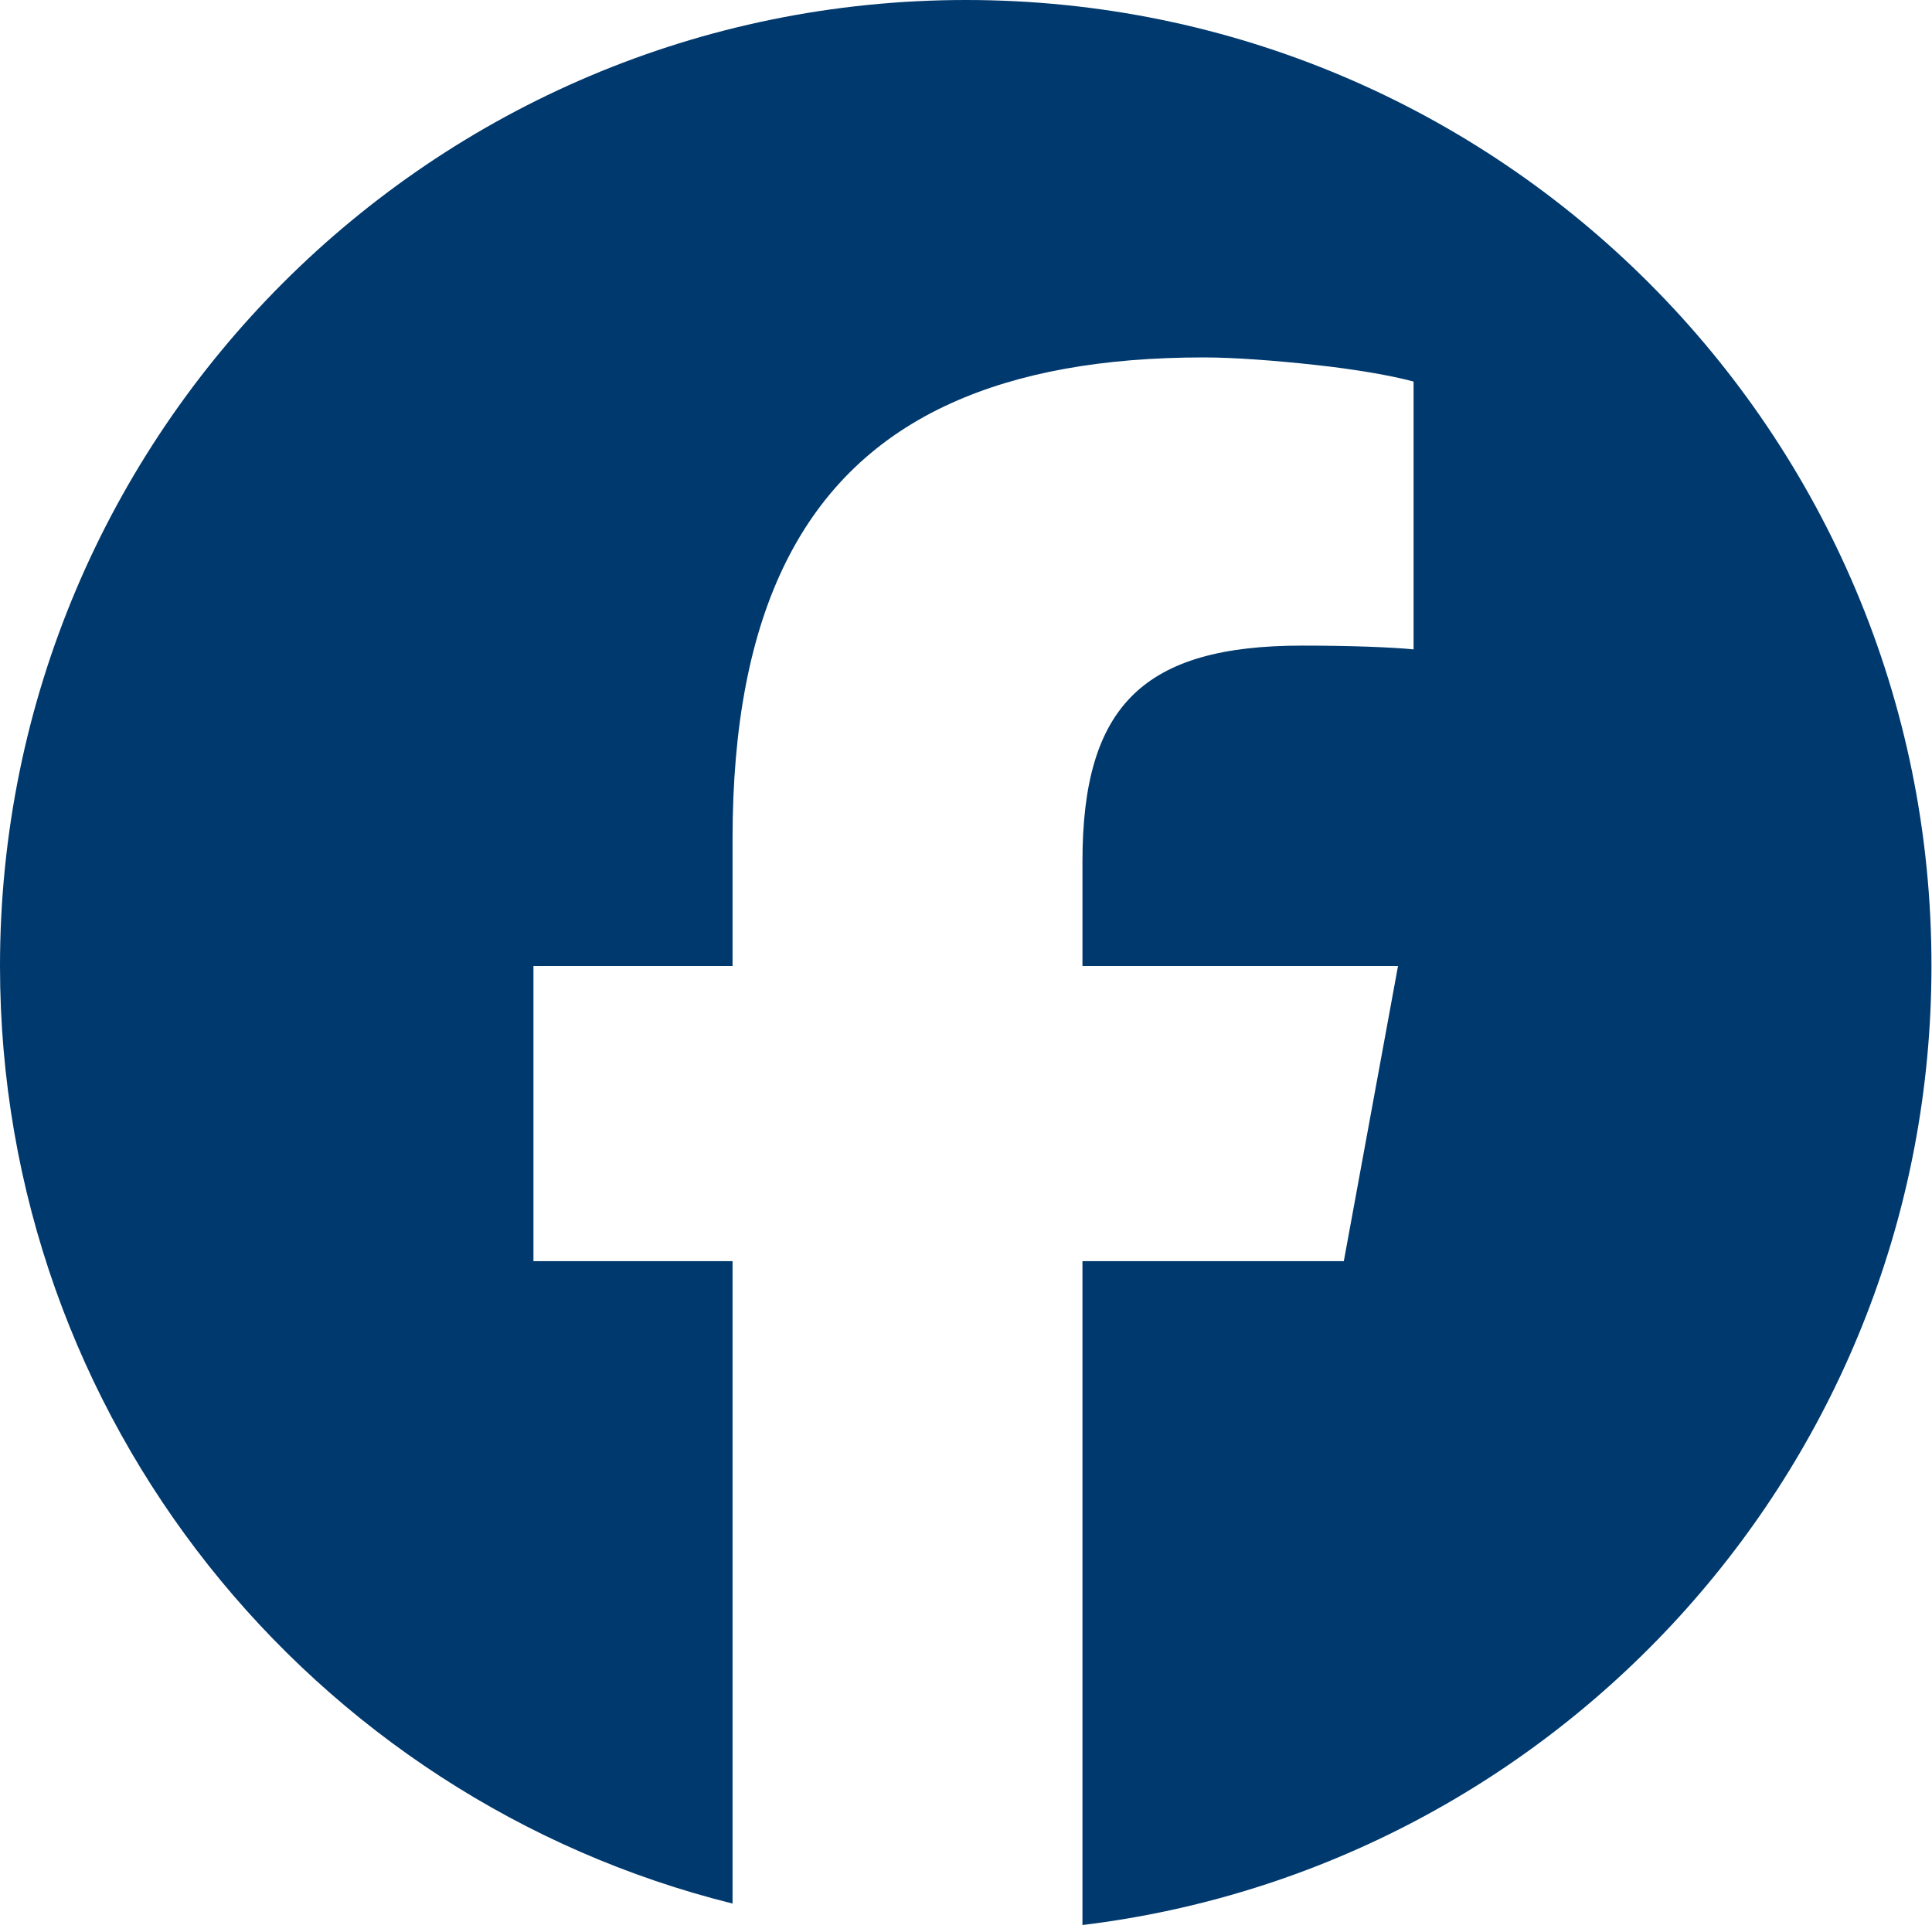 <?xml version="1.0" encoding="UTF-8"?>
<svg id="_レイヤー_2" data-name="レイヤー 2" xmlns="http://www.w3.org/2000/svg" viewBox="0 0 36 36">
  <defs>
    <style>
      .cls-1 {
        fill: none;
      }

      .cls-2 {
        fill: #00396d;
      }
    </style>
  </defs>
  <g id="_デザイン" data-name="デザイン">
    <path class="cls-2" d="M18,0C8.06,0,0,8.06,0,18c0,8.44,5.81,15.52,13.65,17.47v-11.97h-3.71v-5.5h3.71v-2.37c0-4.21,1.31-6.87,4.08-8.12,1.26-.57,2.82-.85,4.7-.85h0c.57,0,1.35.06,2.08.14.74.08,1.43.2,1.83.31v4.99c-.42-.04-1.16-.07-2.08-.07-2.95,0-4.09,1.12-4.09,4.02v1.95h5.88l-1.01,5.5h-4.87v12.37c8.91-1.08,15.82-8.67,15.82-17.87C36,8.06,27.94,0,18,0Z"/>
    <rect class="cls-1" width="36" height="36"/>
  </g>
</svg>